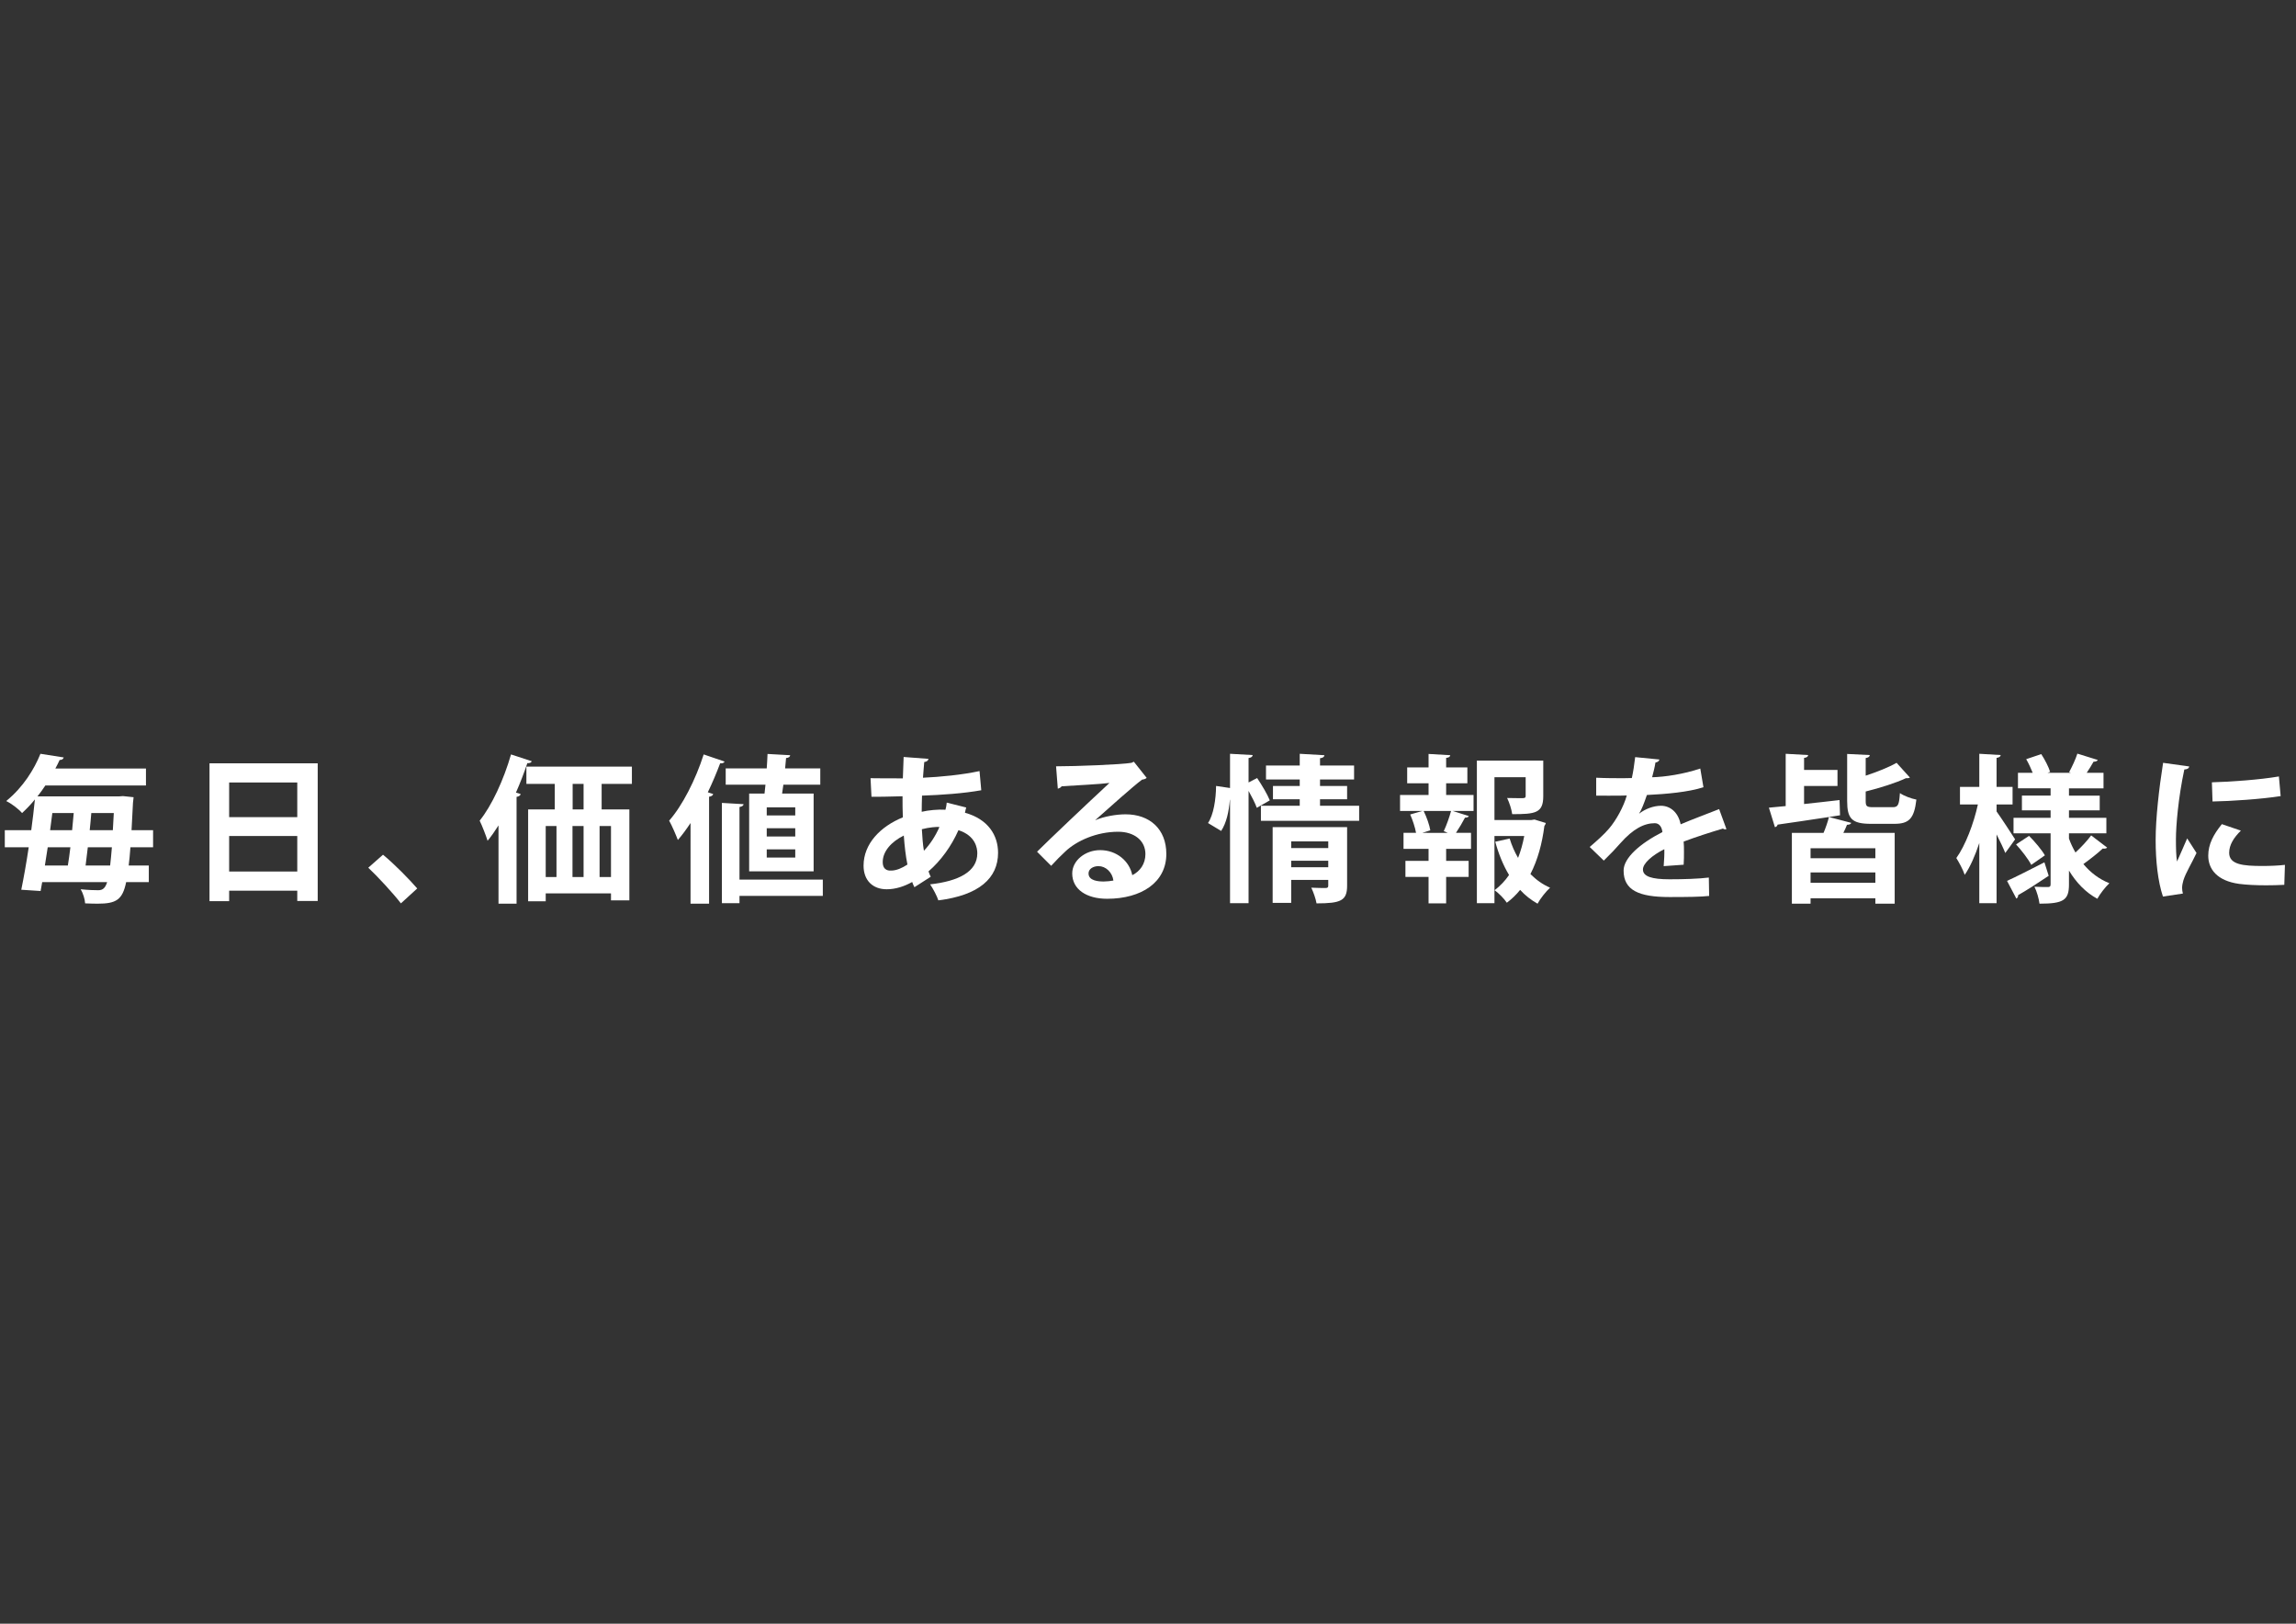 <?xml version="1.0" encoding="utf-8"?>
<!-- Generator: Adobe Illustrator 15.1.0, SVG Export Plug-In . SVG Version: 6.00 Build 0)  -->
<!DOCTYPE svg PUBLIC "-//W3C//DTD SVG 1.1//EN" "http://www.w3.org/Graphics/SVG/1.1/DTD/svg11.dtd">
<svg version="1.1" id="レイヤー_1" xmlns="http://www.w3.org/2000/svg" xmlns:xlink="http://www.w3.org/1999/xlink" x="0px"
	 y="0px" width="841.89px" height="595.281px" viewBox="0 0 841.89 595.281" enable-background="new 0 0 841.89 595.281"
	 xml:space="preserve">
<rect x="0" y="0" width="841.89" height="595.281" fill="#333333" stroke="none"/>
<title>02-txt</title>
<g>
	<path fill="#FFFFFF" d="M56.133,310.625h-8.307c-0.174,2.556-0.407,4.764-0.639,6.681h7.377v6.1h-8.307
		c-1.336,6.506-3.66,7.9-10.514,7.9c-1.395,0-2.963-0.059-4.531-0.116c-0.058-1.453-0.755-3.718-1.626-5.171
		c2.846,0.291,5.17,0.349,6.448,0.349c1.685,0,2.556-0.812,3.253-2.962H15.47c-0.174,1.161-0.407,2.266-0.581,3.253l-7.087-0.465
		c0.871-4.24,1.859-9.759,2.73-15.568H1.76v-6.273h9.701c0.522-3.893,0.987-7.726,1.336-11.27c-1.394,1.743-2.962,3.369-4.705,4.996
		c-1.336-1.568-4.008-3.543-5.809-4.415c6.215-5.054,10.282-11.676,12.547-17.311c8.133,1.278,8.365,1.278,8.539,1.336
		c-0.174,0.581-0.639,0.929-1.51,0.929c-0.465,1.046-0.987,2.091-1.568,3.137h33.228v6.215H16.631
		c-0.872,1.336-1.859,2.672-2.904,4.008h29.8l1.569-0.116l3.892,0.407c-0.058,0.581-0.174,1.394-0.232,2.091
		c-0.174,3.718-0.349,7.029-0.523,9.992h7.9V310.625z M24.88,317.305c0.348-2.033,0.639-4.299,0.929-6.681h-8.307l-1.045,6.681
		H24.88z M26.449,304.351c0.232-2.149,0.406-4.241,0.581-6.274h-7.842c-0.291,2.033-0.523,4.182-0.813,6.274H26.449z
		 M31.386,317.305h9.004c0.232-1.859,0.407-4.066,0.639-6.681H32.2L31.386,317.305z M33.478,298.077
		c-0.174,2.033-0.349,4.182-0.581,6.274h8.481l0.348-6.274H33.478z"/>
	<path fill="#FFFFFF" d="M76.821,279.837h39.676v50.48h-7.494v-3.775H84.024v3.834h-7.203V279.837z M109.003,286.866H84.024v12.722
		h24.979V286.866z M84.024,319.512h24.979V306.5H84.024V319.512z"/>
	<path fill="#FFFFFF" d="M140.438,313.355c4.066,3.311,9.759,9.12,12.547,12.373l-5.983,5.461
		c-2.614-3.428-8.481-9.817-11.967-13.07L140.438,313.355z"/>
	<path fill="#FFFFFF" d="M182.791,302.608c-1.278,2.033-2.614,3.95-4.008,5.635c-0.523-1.742-2.033-5.635-2.904-7.377
		c4.415-5.461,8.83-14.987,11.501-24.282l7.61,2.498c-0.232,0.523-0.755,0.755-1.626,0.697c-1.22,3.602-2.614,7.261-4.182,10.805
		l1.743,0.523c-0.116,0.522-0.581,0.871-1.511,1.045v39.153h-6.622V302.608z M231.703,287.389h-11.095v9.353h10.166v33.343h-6.738
		v-2.556h-23.933v2.904h-6.448v-33.692h9.759v-9.353h-10.398v-6.332h38.688V287.389z M200.102,302.84v18.705h3.95V302.84H200.102z
		 M213.985,302.84h-4.066v18.705h4.066V302.84z M213.985,296.741v-9.353h-4.008v9.353H213.985z M224.035,321.545V302.84h-4.183
		v18.705H224.035z"/>
	<path fill="#FFFFFF" d="M253.204,301.737c-1.511,2.266-3.021,4.356-4.647,6.216c-0.639-1.685-2.208-5.402-3.195-7.087
		c4.821-5.461,9.701-14.987,12.664-24.282l7.668,2.614c-0.232,0.465-0.755,0.755-1.626,0.639c-1.336,3.543-2.847,7.145-4.531,10.63
		l1.975,0.639c-0.116,0.464-0.581,0.871-1.51,0.987v39.211h-6.796V301.737z M301.709,322.475v5.983h-30.556v2.672h-6.448v-36.771
		l7.958,0.465c-0.058,0.522-0.523,0.871-1.51,1.045v26.605H301.709z M274.697,290.932h5.635l0.349-3.253H266.1v-5.983h15.045
		c0.116-1.801,0.232-3.602,0.29-5.286l8.307,0.464c-0.058,0.581-0.523,0.93-1.51,1.046l-0.349,3.776h12.896v5.983h-13.535
		c-0.174,1.104-0.291,2.207-0.464,3.253h11.56v28.522h-23.643V290.932z M291.602,298.949v-2.963h-10.456v2.963H291.602z
		 M291.602,306.674v-3.021h-10.456v3.021H291.602z M291.602,314.401v-3.021h-10.456v3.021H291.602z"/>
	<path fill="#FFFFFF" d="M354.289,296.044c-0.174,0.639-0.348,1.278-0.464,1.917c8.423,2.324,12.141,8.191,12.141,14.697
		c0,9.295-6.971,15.568-21.9,17.427c-0.465-1.51-1.917-4.298-3.021-5.867c10.456-1.161,17.311-4.646,17.311-11.386
		c0-1.916-0.639-6.447-6.913-8.48c-2.556,5.809-6.448,11.211-10.979,15.104c0.232,0.755,0.523,1.394,0.813,1.975l-5.983,3.834
		c-0.291-0.581-0.581-1.22-0.813-1.917c-2.904,1.627-6.1,2.672-9.353,2.672c-5.112,0-8.481-3.253-8.481-8.655
		c0-8.017,6.157-14.348,14.406-17.717c-0.116-2.499-0.116-5.054-0.116-7.727c-4.357,0.116-9.062,0.232-11.386,0.174l-0.349-6.796
		c2.672,0.058,7.552,0.058,11.851,0.058c0.116-2.498,0.174-5.402,0.291-7.842l9.12,0.697c-0.116,0.581-0.581,1.045-1.568,1.162
		c-0.174,1.685-0.291,3.892-0.465,5.751c6.332-0.291,14.29-1.046,20.738-2.44l0.639,7.029c-6.39,1.162-14.755,1.743-21.726,1.975
		c-0.058,2.033-0.116,4.008-0.116,5.925c2.44-0.581,5.983-0.929,8.714-0.755c0.232-0.872,0.406-1.743,0.464-2.614L354.289,296.044z
		 M332.737,316.957c-0.639-3.079-1.045-6.681-1.336-10.631c-4.589,2.266-7.726,5.81-7.726,9.701c0,3.312,2.498,3.195,3.253,3.137
		C328.729,319.106,330.704,318.292,332.737,316.957z M344.472,303.189c-0.813-0.116-3.834,0.116-6.448,0.813
		c0.174,2.904,0.349,5.576,0.755,7.9C341.044,309.521,343.02,306.5,344.472,303.189z"/>
	<path fill="#FFFFFF" d="M401.641,300.691c3.195-1.394,7.726-2.149,11.095-2.149c8.83,0,14.93,5.402,14.93,14.522
		c0,10.398-9.062,16.44-21.726,16.44c-7.494,0-12.78-3.428-12.78-9.295c0-4.705,4.763-8.539,10.224-8.539
		c6.158,0,10.805,4.124,11.792,9.178c2.846-1.394,4.821-4.124,4.821-7.726c0-4.996-4.125-8.19-9.991-8.19
		c-7.9,0-15.22,3.311-19.344,7.203c-1.394,1.277-3.718,3.602-5.228,5.286l-5.17-5.17c4.124-4.125,18.763-18.008,26.547-25.211
		c-2.846,0.407-12.896,0.929-17.543,1.22c-0.174,0.407-0.872,0.755-1.395,0.872l-0.639-8.191c7.436,0,23.817-0.639,27.651-1.278
		l0.871-0.407l4.706,5.925c-0.349,0.349-1.045,0.581-1.685,0.639c-3.021,2.207-12.374,10.572-17.137,14.813V300.691z
		 M404.719,323.172c0.988,0,2.789-0.175,3.544-0.349c-0.407-3.079-2.847-5.286-5.461-5.286c-1.917,0-3.66,0.987-3.66,2.672
		C399.143,322.94,402.802,323.172,404.719,323.172z"/>
	<path fill="#FFFFFF" d="M460.958,285.239c1.685,2.498,3.776,5.983,4.647,8.19l-4.764,2.73c-0.58-1.626-1.801-4.008-3.021-6.216
		v41.186h-6.796v-37.933h-0.059c-0.349,4.356-1.278,8.539-3.195,11.443c-4.589-2.788-4.705-2.847-4.821-2.904
		c2.033-3.021,2.904-8.597,2.963-13.593l5.112,0.755v-12.547l8.307,0.464c-0.059,0.581-0.465,0.93-1.511,1.104v8.946
		L460.958,285.239z M484.02,295.405h14.348v5.519h-36.016v-5.519h14.232v-2.381h-9.817v-4.88h9.817v-2.381h-12.373v-5.112h12.373
		v-4.298l9.062,0.522c-0.058,0.581-0.522,0.988-1.626,1.104v2.672h12.489v5.112H484.02v2.381h9.934v4.88h-9.934V295.405z
		 M493.954,303.248v21.435c0,5.519-2.266,6.507-11.212,6.507c-0.29-1.743-1.162-4.125-1.917-5.751
		c2.033,0.116,4.531,0.116,5.229,0.116c0.755,0,0.987-0.232,0.987-0.872v-2.091h-13.593v8.423h-6.797v-27.767H493.954z
		 M487.041,308.475h-13.593v2.44h13.593V308.475z M473.448,317.944h13.593v-2.382h-13.593V317.944z"/>
	<path fill="#FFFFFF" d="M530.267,287.156v4.298h10.05v5.867h-7.61l5.867,1.859c-0.116,0.406-0.639,0.581-1.394,0.581
		c-0.813,1.568-2.149,3.833-3.312,5.576h5.519v5.867h-9.12v4.415h8.249v5.867h-8.249v9.701h-6.448v-9.701h-8.48v-5.867h8.48v-4.415
		h-9.178v-5.867h4.589c-0.349-1.975-1.22-4.647-2.149-6.738l4.473-1.278h-8.19v-5.867h10.456v-4.298h-7.842v-5.809h7.842v-4.938
		l7.959,0.464c-0.059,0.523-0.465,0.872-1.511,0.988v3.485h7.784v5.809H530.267z M530.848,305.338l-1.452-0.639
		c0.987-2.092,2.091-5.17,2.672-7.378h-10.05c1.104,2.208,2.149,5.229,2.44,7.087l-2.963,0.93H530.848z M562.681,300.458
		l4.125,1.278c-0.116,0.522-0.291,0.697-0.523,1.104c-0.812,6.39-2.439,12.432-5.111,17.602c2.091,2.091,4.473,3.834,7.203,4.996
		c-1.511,1.394-3.602,4.008-4.59,5.867c-2.381-1.337-4.53-3.021-6.39-5.055c-1.452,1.801-3.078,3.369-4.879,4.706
		c-0.988-1.511-2.963-3.485-4.474-4.59c2.033-1.568,3.834-3.427,5.286-5.576c-2.149-3.602-3.834-7.727-5.054-12.199l5.286-1.162
		c0.756,2.498,1.801,4.88,3.079,7.088c0.987-2.498,1.742-5.229,2.266-8.017h-10.921v24.63h-6.448v-52.281h24.34v13.07
		c0,6.216-2.963,6.564-11.386,6.564c-0.232-1.743-1.046-4.241-1.859-5.925c2.324,0.058,5.055,0.058,5.751,0.058
		c0.813-0.058,1.046-0.174,1.046-0.813v-6.854h-11.443v15.685h13.477L562.681,300.458z"/>
	<path fill="#FFFFFF" d="M633.038,303.944c-0.174,0.059-0.29,0.116-0.465,0.116c-0.29,0-0.581-0.116-0.813-0.29
		c-4.356,1.278-10.107,3.137-14.406,4.764c0.116,1.161,0.116,2.497,0.116,3.892s0,2.904-0.116,4.589l-7.319,0.523
		c0.175-2.149,0.291-4.531,0.232-6.216c-4.531,2.266-7.842,5.229-7.842,7.436c0,2.556,3.194,3.602,9.759,3.602
		c5.112,0,10.747-0.175,14.406-0.639l0.116,6.738c-3.021,0.349-8.017,0.406-14.58,0.406c-11.212,0-16.788-2.498-16.788-9.701
		c0-4.646,6.041-9.934,14.231-14.115c-0.174-1.685-1.045-3.254-2.788-3.254c-3.834,0-7.9,1.976-12.664,7.378
		c-1.394,1.627-3.543,3.892-6.041,6.332l-5.17-4.996c2.439-2.091,5.286-4.589,7.087-6.738c2.556-2.963,5.402-8.075,6.506-12.141
		l-2.207,0.058c-1.278,0-7.552,0.058-9.004,0v-6.564c3.253,0.174,7.436,0.174,9.991,0.174l3.079-0.058
		c0.522-2.382,0.871-4.706,1.22-7.668l8.888,0.872c-0.116,0.581-0.639,0.987-1.452,1.104c-0.29,1.859-0.755,3.602-1.22,5.402
		c4.589-0.116,11.443-1.104,17.659-3.195l1.162,6.854c-5.577,1.801-13.594,2.498-20.738,2.846c-1.046,3.079-2.033,5.577-2.847,6.797
		h0.059c2.091-1.626,5.111-2.847,7.958-2.847c3.369,0,6.332,2.382,7.203,6.797c4.473-1.917,9.934-3.893,14.116-5.577
		L633.038,303.944z"/>
	<path fill="#FFFFFF" d="M651.809,302.318c-0.116,0.522-0.523,0.871-0.988,0.93l-2.207-7.146c1.801-0.174,3.892-0.349,6.157-0.581
		v-19.169l8.249,0.464c-0.058,0.523-0.465,0.93-1.511,1.046v4.415h12.258v5.867h-12.258v6.623c4.183-0.465,8.656-0.93,13.013-1.452
		l0.174,5.576l-4.065,0.64C663.542,300.633,656.572,301.621,651.809,302.318z M678.821,301.679
		c-0.232,0.464-0.697,0.696-1.568,0.696c-0.349,0.93-0.813,1.917-1.336,2.963h18.821v25.967h-7.088v-1.976h-23.759v1.976h-6.854
		v-25.967h11.618c0.813-1.917,1.568-4.124,1.976-5.809L678.821,301.679z M687.65,310.973h-23.759v3.66h23.759V310.973z
		 M687.65,323.637v-3.776h-23.759v3.776H687.65z M693.982,295.928c1.976,0,2.382-0.755,2.672-5.17
		c1.395,0.987,4.125,2.033,6.042,2.382c-0.813,6.97-2.672,8.887-8.074,8.887h-8.598c-7.029,0-8.714-1.917-8.714-8.365V276.41
		l8.307,0.406c-0.058,0.581-0.522,0.93-1.51,1.104v6.448c4.24-1.394,8.481-3.079,11.327-4.705l4.88,5.402
		c-0.232,0.174-0.755,0.291-1.452,0.232c-3.718,1.743-9.411,3.543-14.755,4.879v3.485c0,1.975,0.406,2.266,2.788,2.266H693.982z"/>
	<path fill="#FFFFFF" d="M732.097,294.94v2.556c1.568,2.15,5.809,8.656,6.796,10.224c-1.104,1.51-2.149,3.079-3.602,4.996
		c-0.696-1.743-1.917-4.299-3.194-6.797v25.211h-6.332v-22.074c-1.511,4.589-3.312,8.714-5.345,11.676
		c-0.639-1.917-2.091-4.589-3.078-6.157c3.311-4.589,6.39-12.664,7.9-19.634h-6.564v-6.448h7.087v-12.141l7.842,0.464
		c-0.058,0.523-0.465,0.872-1.51,1.046v10.63h5.867v6.448H732.097z M735.931,322.94c3.427-1.511,8.655-4.241,13.709-6.797
		l1.568,4.938c-4.066,2.73-8.307,5.461-11.211,7.087c0.058,0.523-0.175,0.988-0.64,1.278L735.931,322.94z M758.644,307.429
		c0.639,1.801,1.452,3.486,2.382,5.112c2.091-1.917,4.356-4.356,5.751-6.273l5.867,4.473c-0.291,0.349-0.93,0.465-1.627,0.349
		c-1.685,1.627-4.763,4.008-7.087,5.692c2.556,3.079,5.751,5.519,9.527,7.029c-1.453,1.336-3.428,3.892-4.415,5.693
		c-4.299-2.324-7.727-5.926-10.398-10.341v5.112c0,5.751-2.033,7.029-10.805,7.029c-0.232-1.801-0.987-4.531-1.859-6.216
		c1.976,0.116,4.299,0.116,4.996,0.116s0.93-0.291,0.93-0.988v-18.705h-13.593v-5.692h13.593v-2.73h-10.515v-5.402h10.515v-2.672
		h-11.967v-5.693h5.402c-0.639-1.626-1.51-3.485-2.382-4.996l5.519-1.859c1.336,2.033,2.73,4.763,3.253,6.506l-0.929,0.349h8.539
		l-0.639-0.232c1.045-1.917,2.381-4.763,3.021-6.796l7.493,2.323c-0.232,0.407-0.755,0.639-1.568,0.639
		c-0.639,1.162-1.568,2.672-2.498,4.066h6.158v5.693h-12.664v2.672h11.27v5.402h-11.27v2.73h13.709v5.692h-13.709V307.429z
		 M744.819,317.073c-1.046-2.033-3.485-5.229-5.577-7.494l4.764-3.137c2.149,2.149,4.647,5.112,5.809,7.146L744.819,317.073z"/>
	<path fill="#FFFFFF" d="M802.744,280.999c-0.116,0.639-0.639,1.046-1.801,1.104c-2.207,10.282-3.079,20.68-3.079,25.559
		c0,3.312,0.059,6.216,0.407,8.191c0.697-1.685,2.963-6.623,3.718-8.481l3.427,5.345c-1.917,4.065-3.949,7.261-4.821,10.049
		c-0.29,0.988-0.465,1.917-0.465,2.789c0,0.696,0.116,1.394,0.291,2.033l-7.319,1.104c-1.859-5.577-2.673-13.013-2.673-20.738
		c0-7.9,1.221-18.705,2.73-28.29L802.744,280.999z M837.598,324.392c-2.149,0.116-4.474,0.174-6.681,0.174
		c-3.718,0-7.261-0.174-9.875-0.522c-8.075-1.104-11.328-5.402-11.328-10.34c0-4.183,1.917-7.784,4.996-11.561l6.971,2.382
		c-2.614,2.557-4.299,5.229-4.299,8.133c0,4.356,5.229,4.821,12.141,4.821c2.789,0,5.81-0.116,8.308-0.406L837.598,324.392z
		 M811.05,286.808c6.623-0.174,17.544-0.929,24.572-2.149l0.64,7.203c-6.971,1.104-18.183,1.859-24.979,1.975L811.05,286.808z"/>
</g>
</svg>
